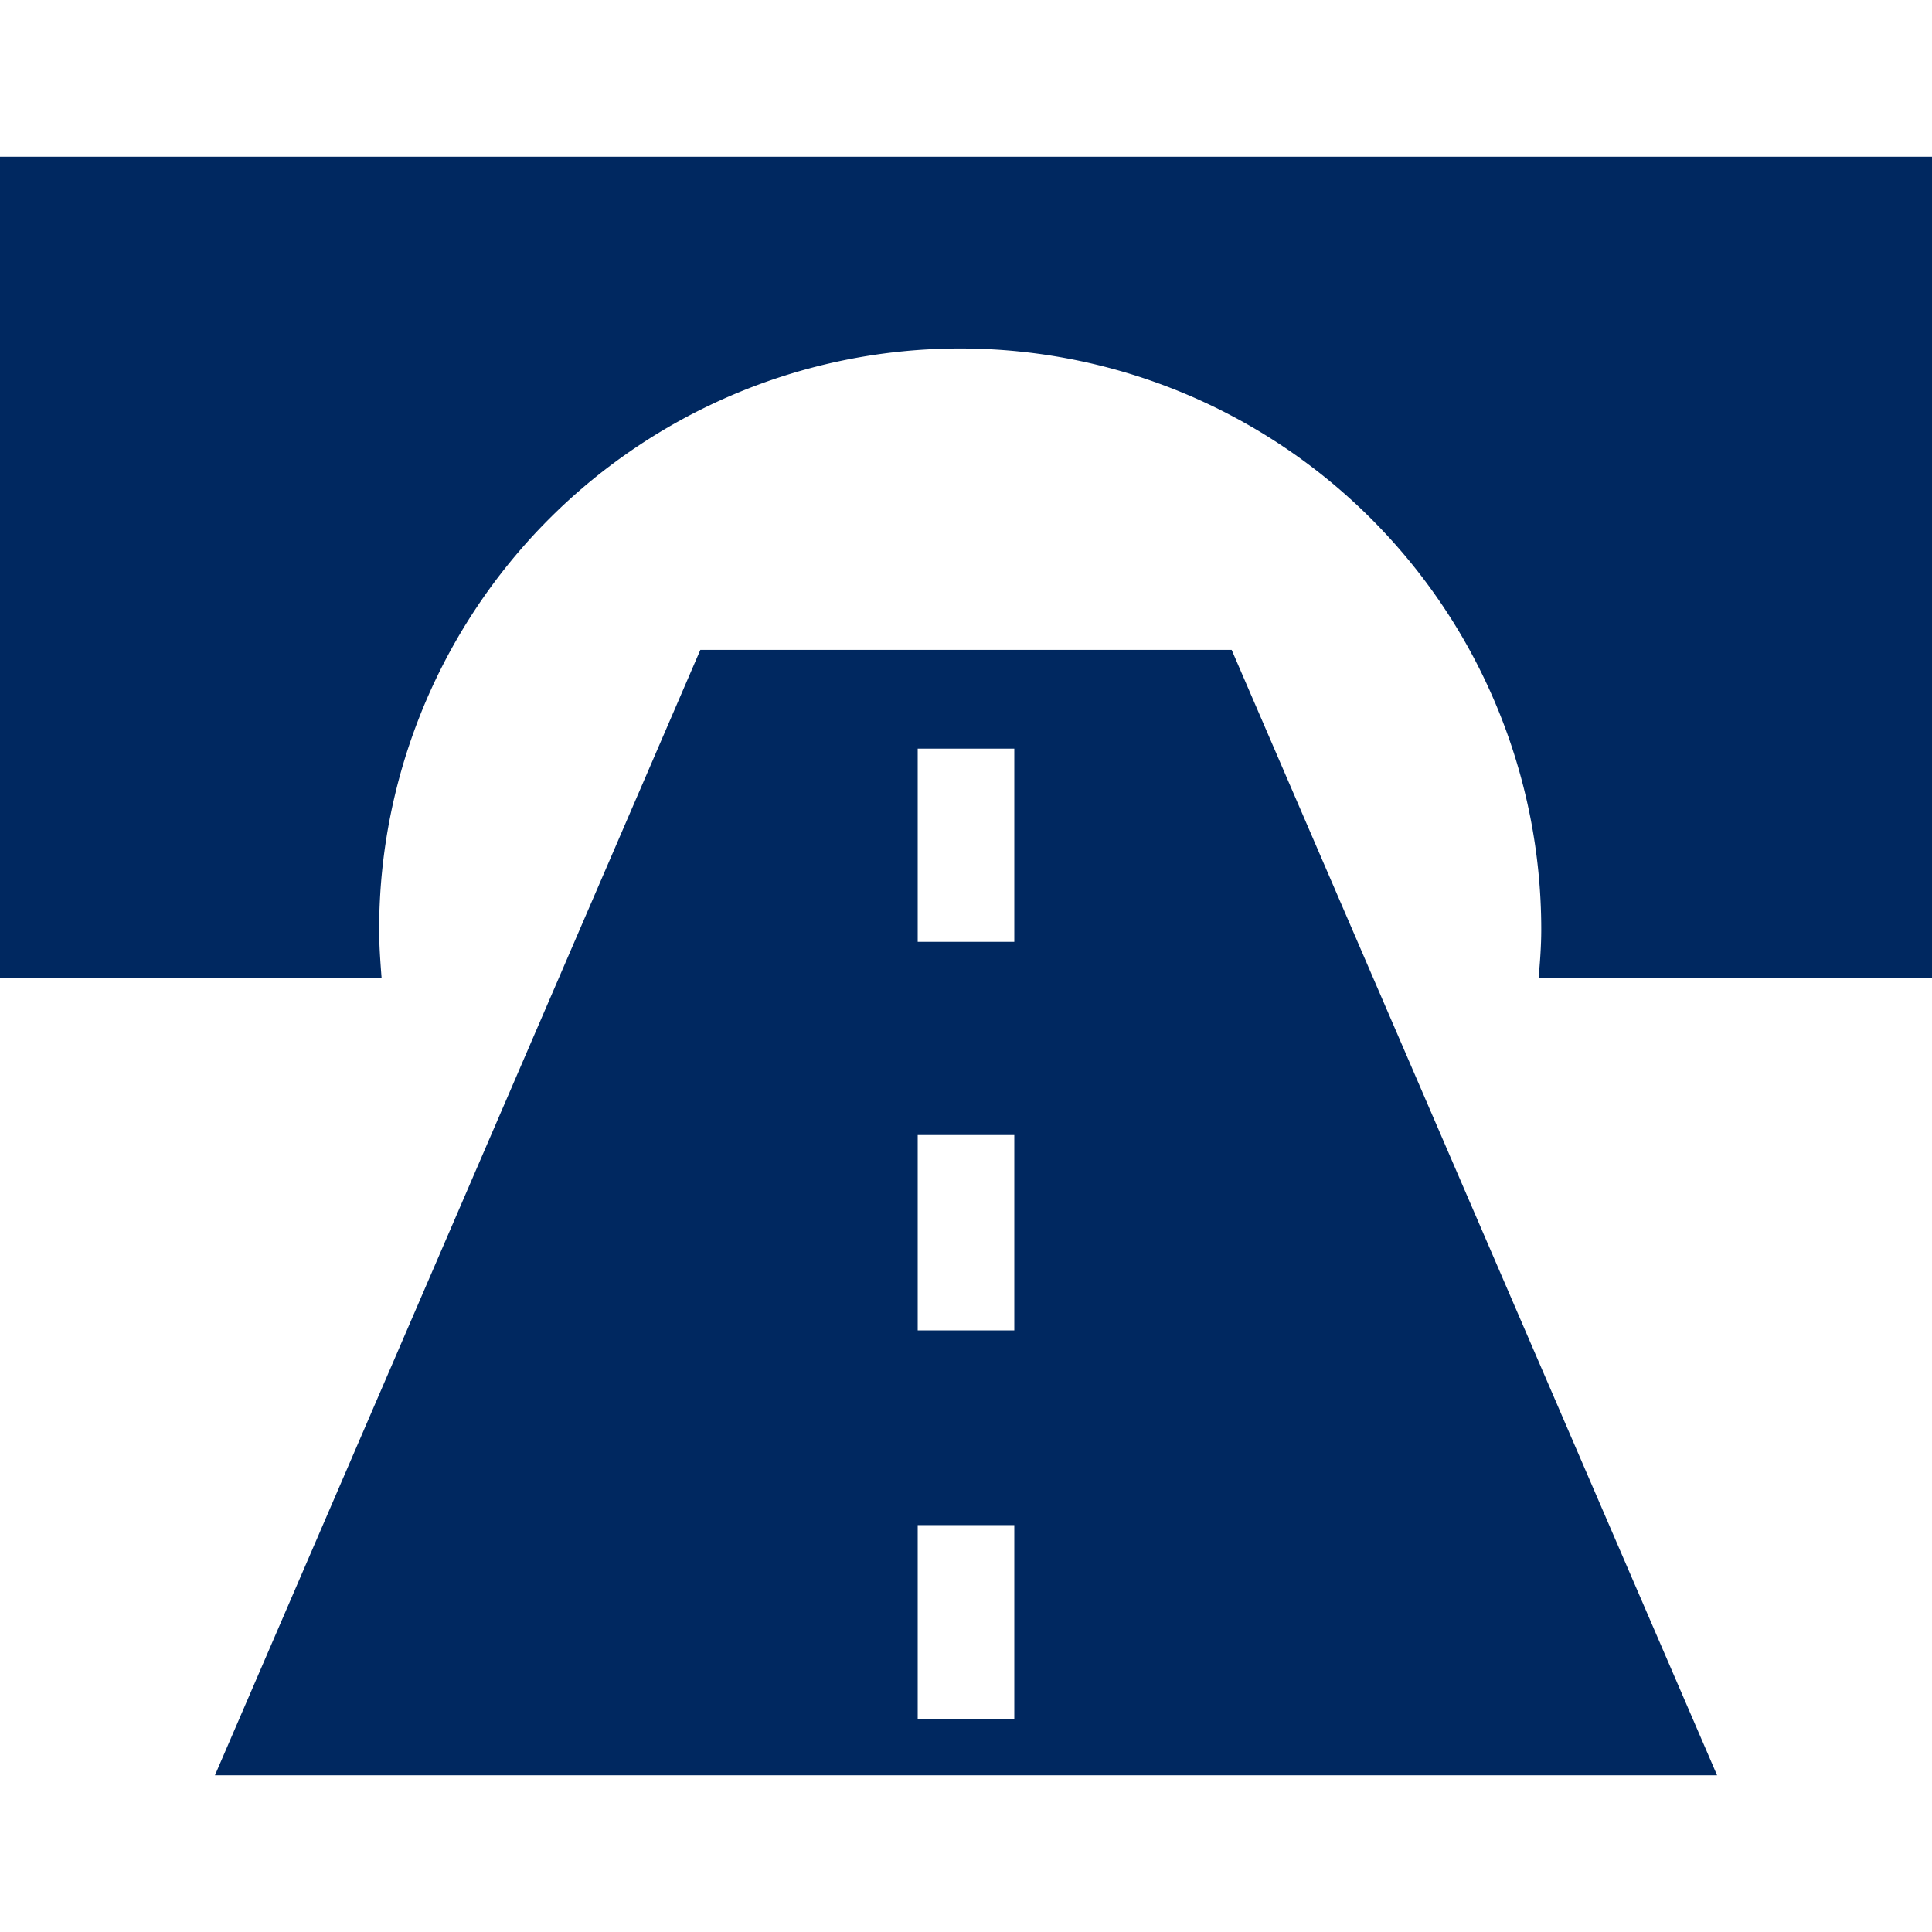 <svg id="Layer_1" data-name="Layer 1" xmlns="http://www.w3.org/2000/svg" viewBox="0 0 80 80"><defs><style>.cls-1{fill:#002860;}</style></defs><title>infrastructure</title><path class="cls-1" d="M51,26.91H29L8.9,73.51H71.1ZM42,71.2H38V63.15h4Zm0-16.11H38V47h4ZM42,39H38v-8h4Z"/><path class="cls-1" d="M80,6.49v34H63.71c.06-.67.11-1.33.11-2a24.06,24.06,0,1,0-48.12,0c0,.68.05,1.34.1,2H0v-34Z"/></svg>